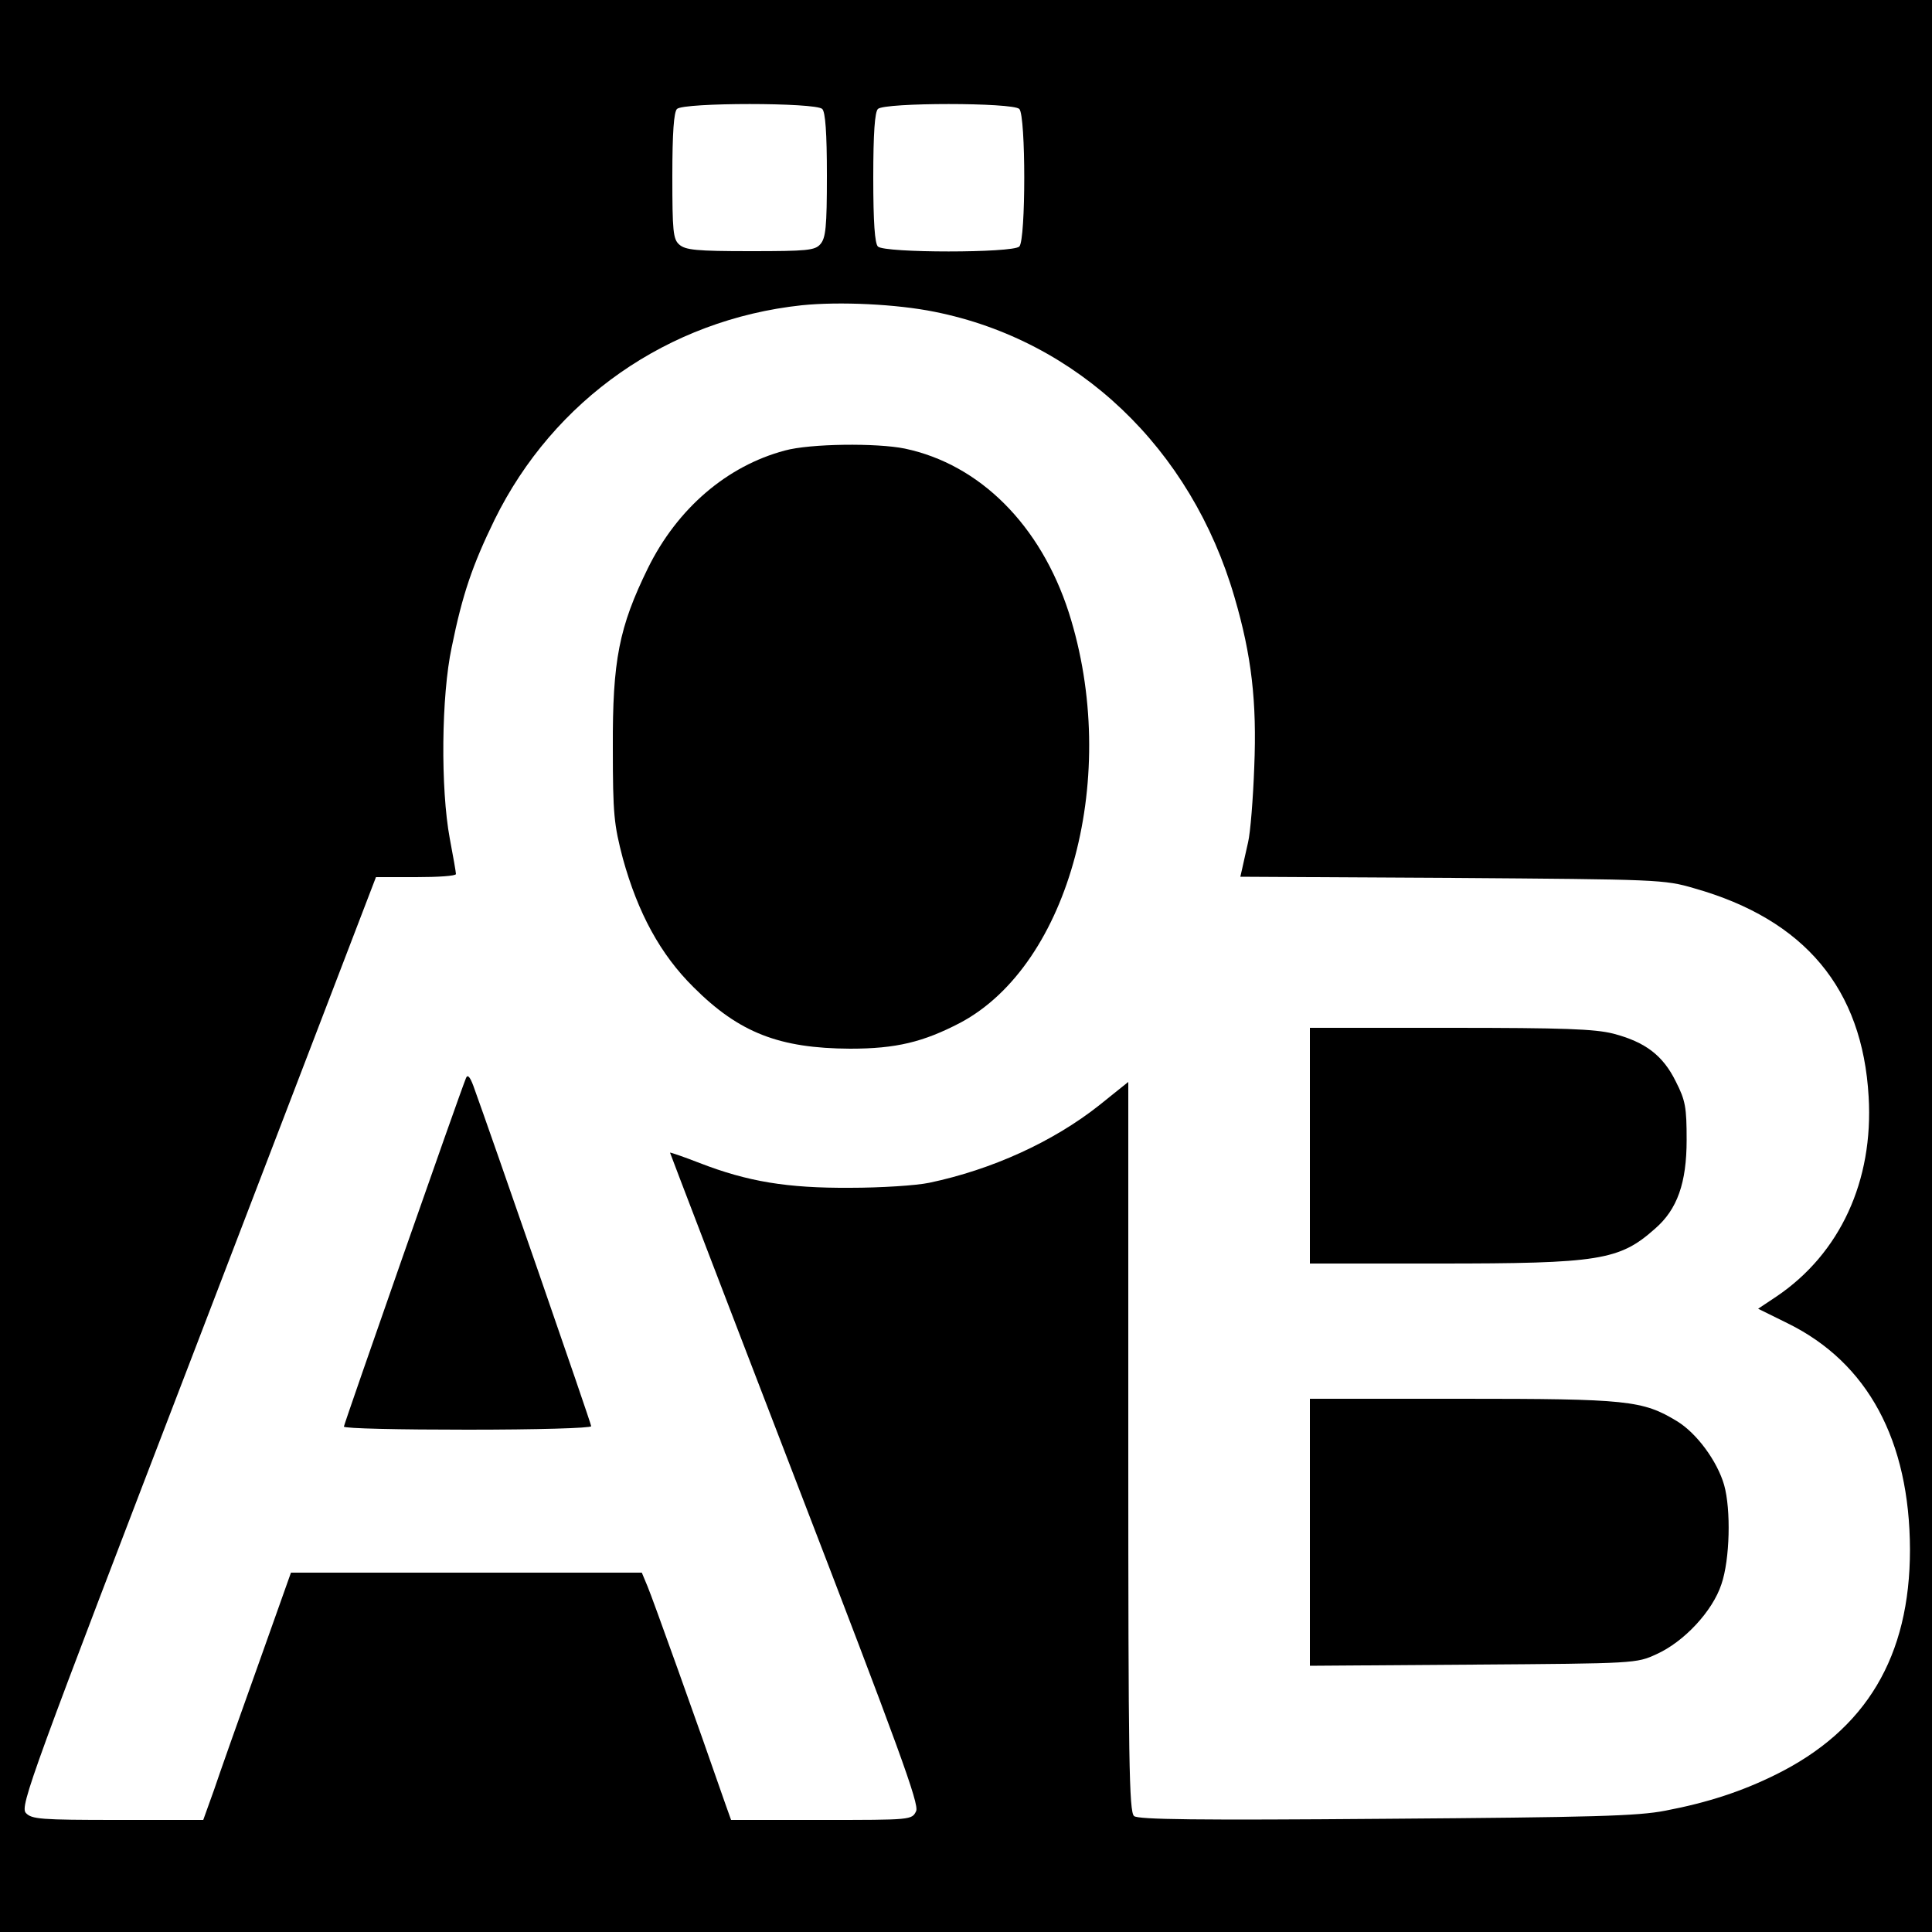 <?xml version="1.0" standalone="no"?>
<!DOCTYPE svg PUBLIC "-//W3C//DTD SVG 20010904//EN"
 "http://www.w3.org/TR/2001/REC-SVG-20010904/DTD/svg10.dtd">
<svg version="1.0" xmlns="http://www.w3.org/2000/svg"
 width="500pt" height="500pt" viewBox="0 0 500 500"
 preserveAspectRatio="xMidYMid meet">
<g transform="translate(0,500) scale(0.1,-0.1)"
fill="#000000" stroke="none">
<path d="M0 2500 l0 -2500 2500 0 2500 0 0 2500 0 2500 -2500 0 -2500 0 0
-2500z m2128 2218 c8 -8 12 -61 12 -172 0 -134 -3 -162 -17 -178 -14 -16 -34
-18 -181 -18 -140 0 -168 3 -184 17 -16 14 -18 34 -18 178 0 112 4 165 12 173
17 17 359 17 376 0z m510 0 c17 -17 17 -339 0 -356 -17 -17 -349 -17 -366 0
-8 8 -12 62 -12 178 0 116 4 170 12 178 17 17 349 17 366 0z m-219 -525 c370
-74 664 -353 776 -739 44 -150 58 -270 51 -439 -3 -82 -10 -170 -16 -195 -6
-25 -12 -55 -15 -67 l-5 -22 547 -3 c535 -4 550 -4 628 -27 286 -81 435 -260
451 -539 13 -218 -74 -406 -238 -517 l-48 -32 77 -38 c207 -102 315 -303 316
-585 0 -277 -113 -467 -348 -583 -87 -43 -175 -72 -285 -93 -72 -14 -186 -17
-723 -21 -490 -4 -641 -2 -652 7 -13 11 -15 141 -15 956 l0 944 -76 -61 c-119
-94 -277 -166 -439 -200 -33 -7 -125 -13 -205 -13 -163 -1 -265 16 -389 64
-41 16 -76 28 -77 27 0 -1 145 -380 323 -842 272 -706 322 -844 314 -862 -11
-23 -12 -23 -245 -23 l-234 0 -15 42 c-70 202 -189 534 -201 562 l-15 36 -454
0 -454 0 -86 -242 c-48 -134 -99 -278 -113 -320 l-28 -78 -221 0 c-201 0 -223
2 -238 18 -16 17 12 93 445 1220 l461 1202 104 0 c56 0 103 3 103 8 0 4 -7 45
-16 92 -24 129 -22 369 5 495 28 138 54 213 111 330 153 311 449 518 795 555
98 10 246 3 344 -17z"/>
<path d="M2031 3834 c-150 -40 -278 -150 -354 -304 -75 -153 -92 -239 -91
-465 0 -173 3 -199 26 -287 39 -141 97 -248 183 -333 118 -118 222 -158 405
-159 119 0 189 17 285 67 284 151 415 643 281 1062 -73 226 -230 383 -424 424
-73 15 -246 13 -311 -5z"/>
<path d="M3390 2035 l0 -305 333 0 c415 0 468 8 560 90 58 50 82 119 82 230 0
84 -3 102 -28 151 -33 67 -78 102 -162 124 -48 12 -127 15 -422 15 l-363 0 0
-305z"/>
<path d="M1206 2210 c-17 -41 -316 -896 -316 -902 0 -5 144 -8 320 -8 180 0
320 4 320 9 0 7 -261 760 -305 881 -9 24 -15 30 -19 20z"/>
<path d="M3390 1034 l0 -345 423 3 c419 3 422 3 474 27 71 32 145 111 168 181
22 64 25 193 7 257 -18 62 -71 134 -122 165 -89 54 -128 58 -557 58 l-393 0 0
-346z"/>
</g>
</svg>
